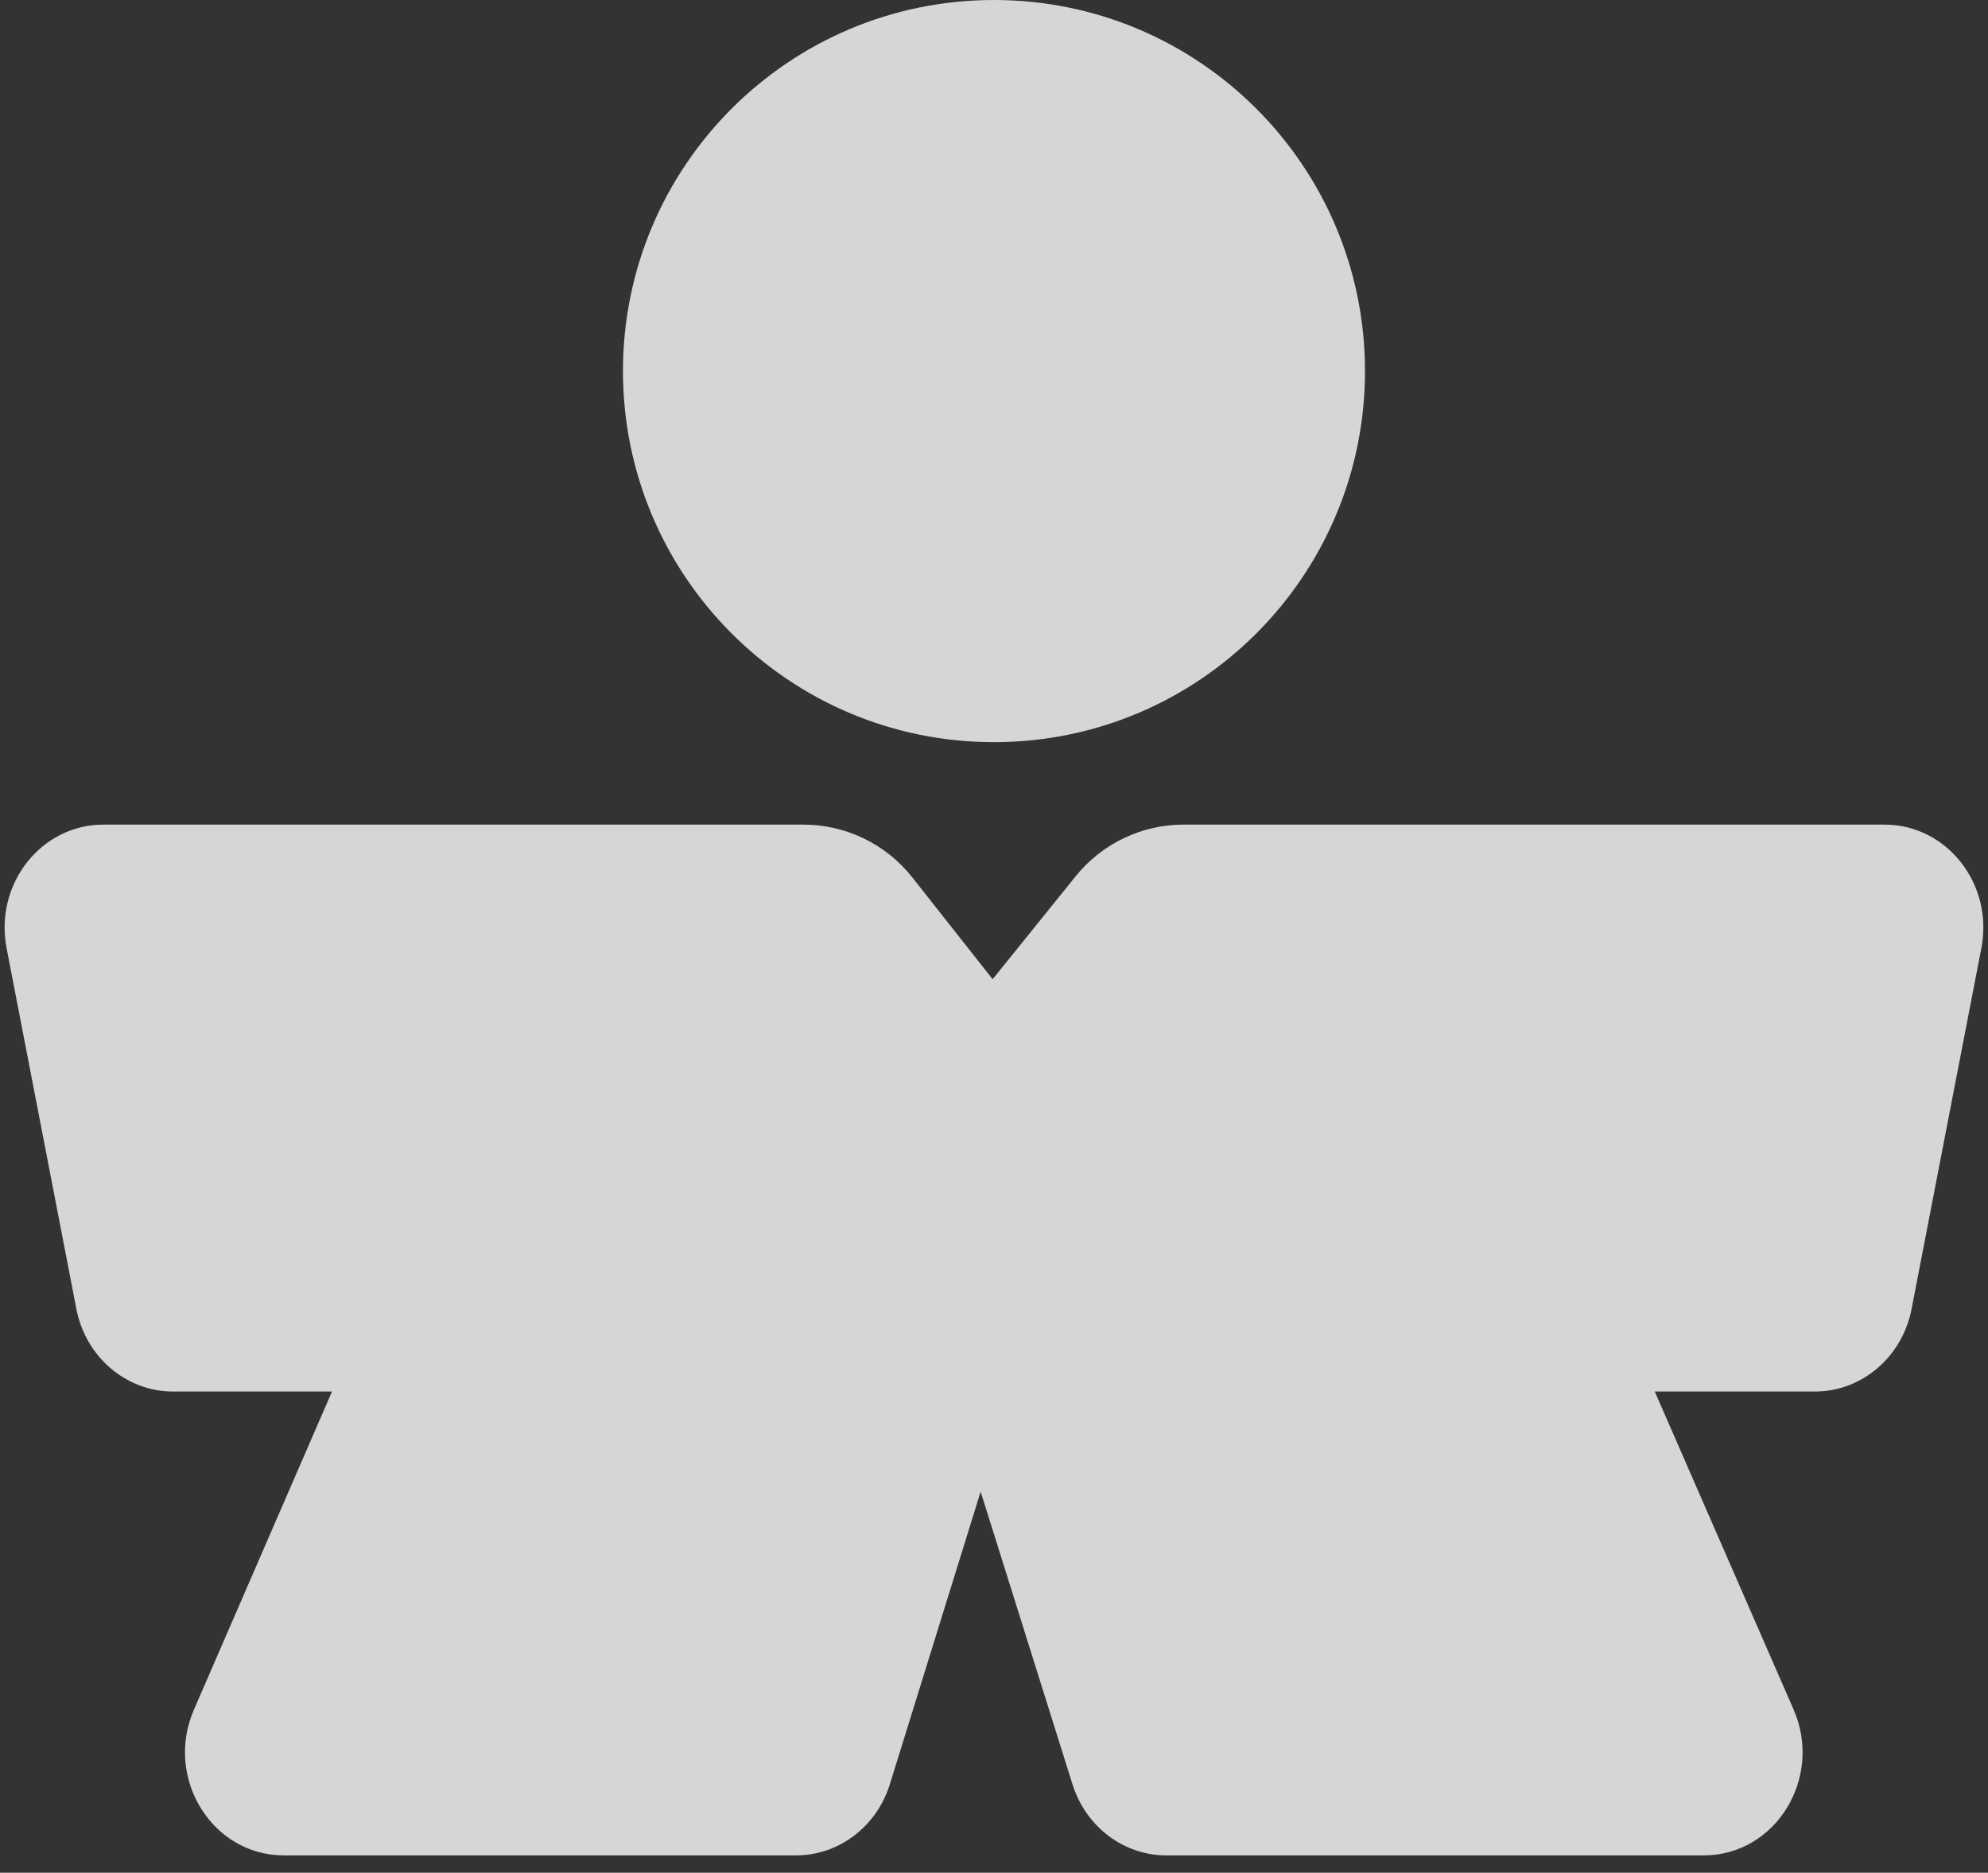 <svg width="86" height="81" viewBox="0 0 86 81" fill="none" xmlns="http://www.w3.org/2000/svg">
<rect x="0" y="0" width="86" height="81" fill="#333333" stroke="none"/>
<g opacity="0.8">
<path d="M42.997 32.1C51.863 32.1 59.049 24.913 59.049 16.05C59.049 7.183 51.863 0 42.997 0C34.131 0 26.949 7.187 26.949 16.05C26.949 24.913 34.136 32.1 42.997 32.1Z" fill="white"/>
<path d="M50.453 80.25H73.707C76.813 80.25 78.879 76.894 77.59 73.941L71.584 60.187H78.512C80.543 60.187 82.293 58.692 82.695 56.612L85.713 41.008C86.247 38.247 84.226 35.667 81.53 35.667L51.204 35.666C49.389 35.666 47.672 36.488 46.533 37.9L42.941 42.354L39.466 37.95C38.328 36.508 36.593 35.667 34.756 35.667L4.469 35.667C1.772 35.667 -0.249 38.247 0.285 41.008L3.303 56.612C3.705 58.692 5.455 60.187 7.486 60.187H14.362L8.388 73.951C7.107 76.902 9.173 80.25 12.276 80.25H34.437C36.287 80.25 37.927 79.005 38.497 77.166L42.422 64.517L46.397 77.181C46.972 79.012 48.608 80.25 50.453 80.25Z" fill="white"/>
</g>
</svg>
